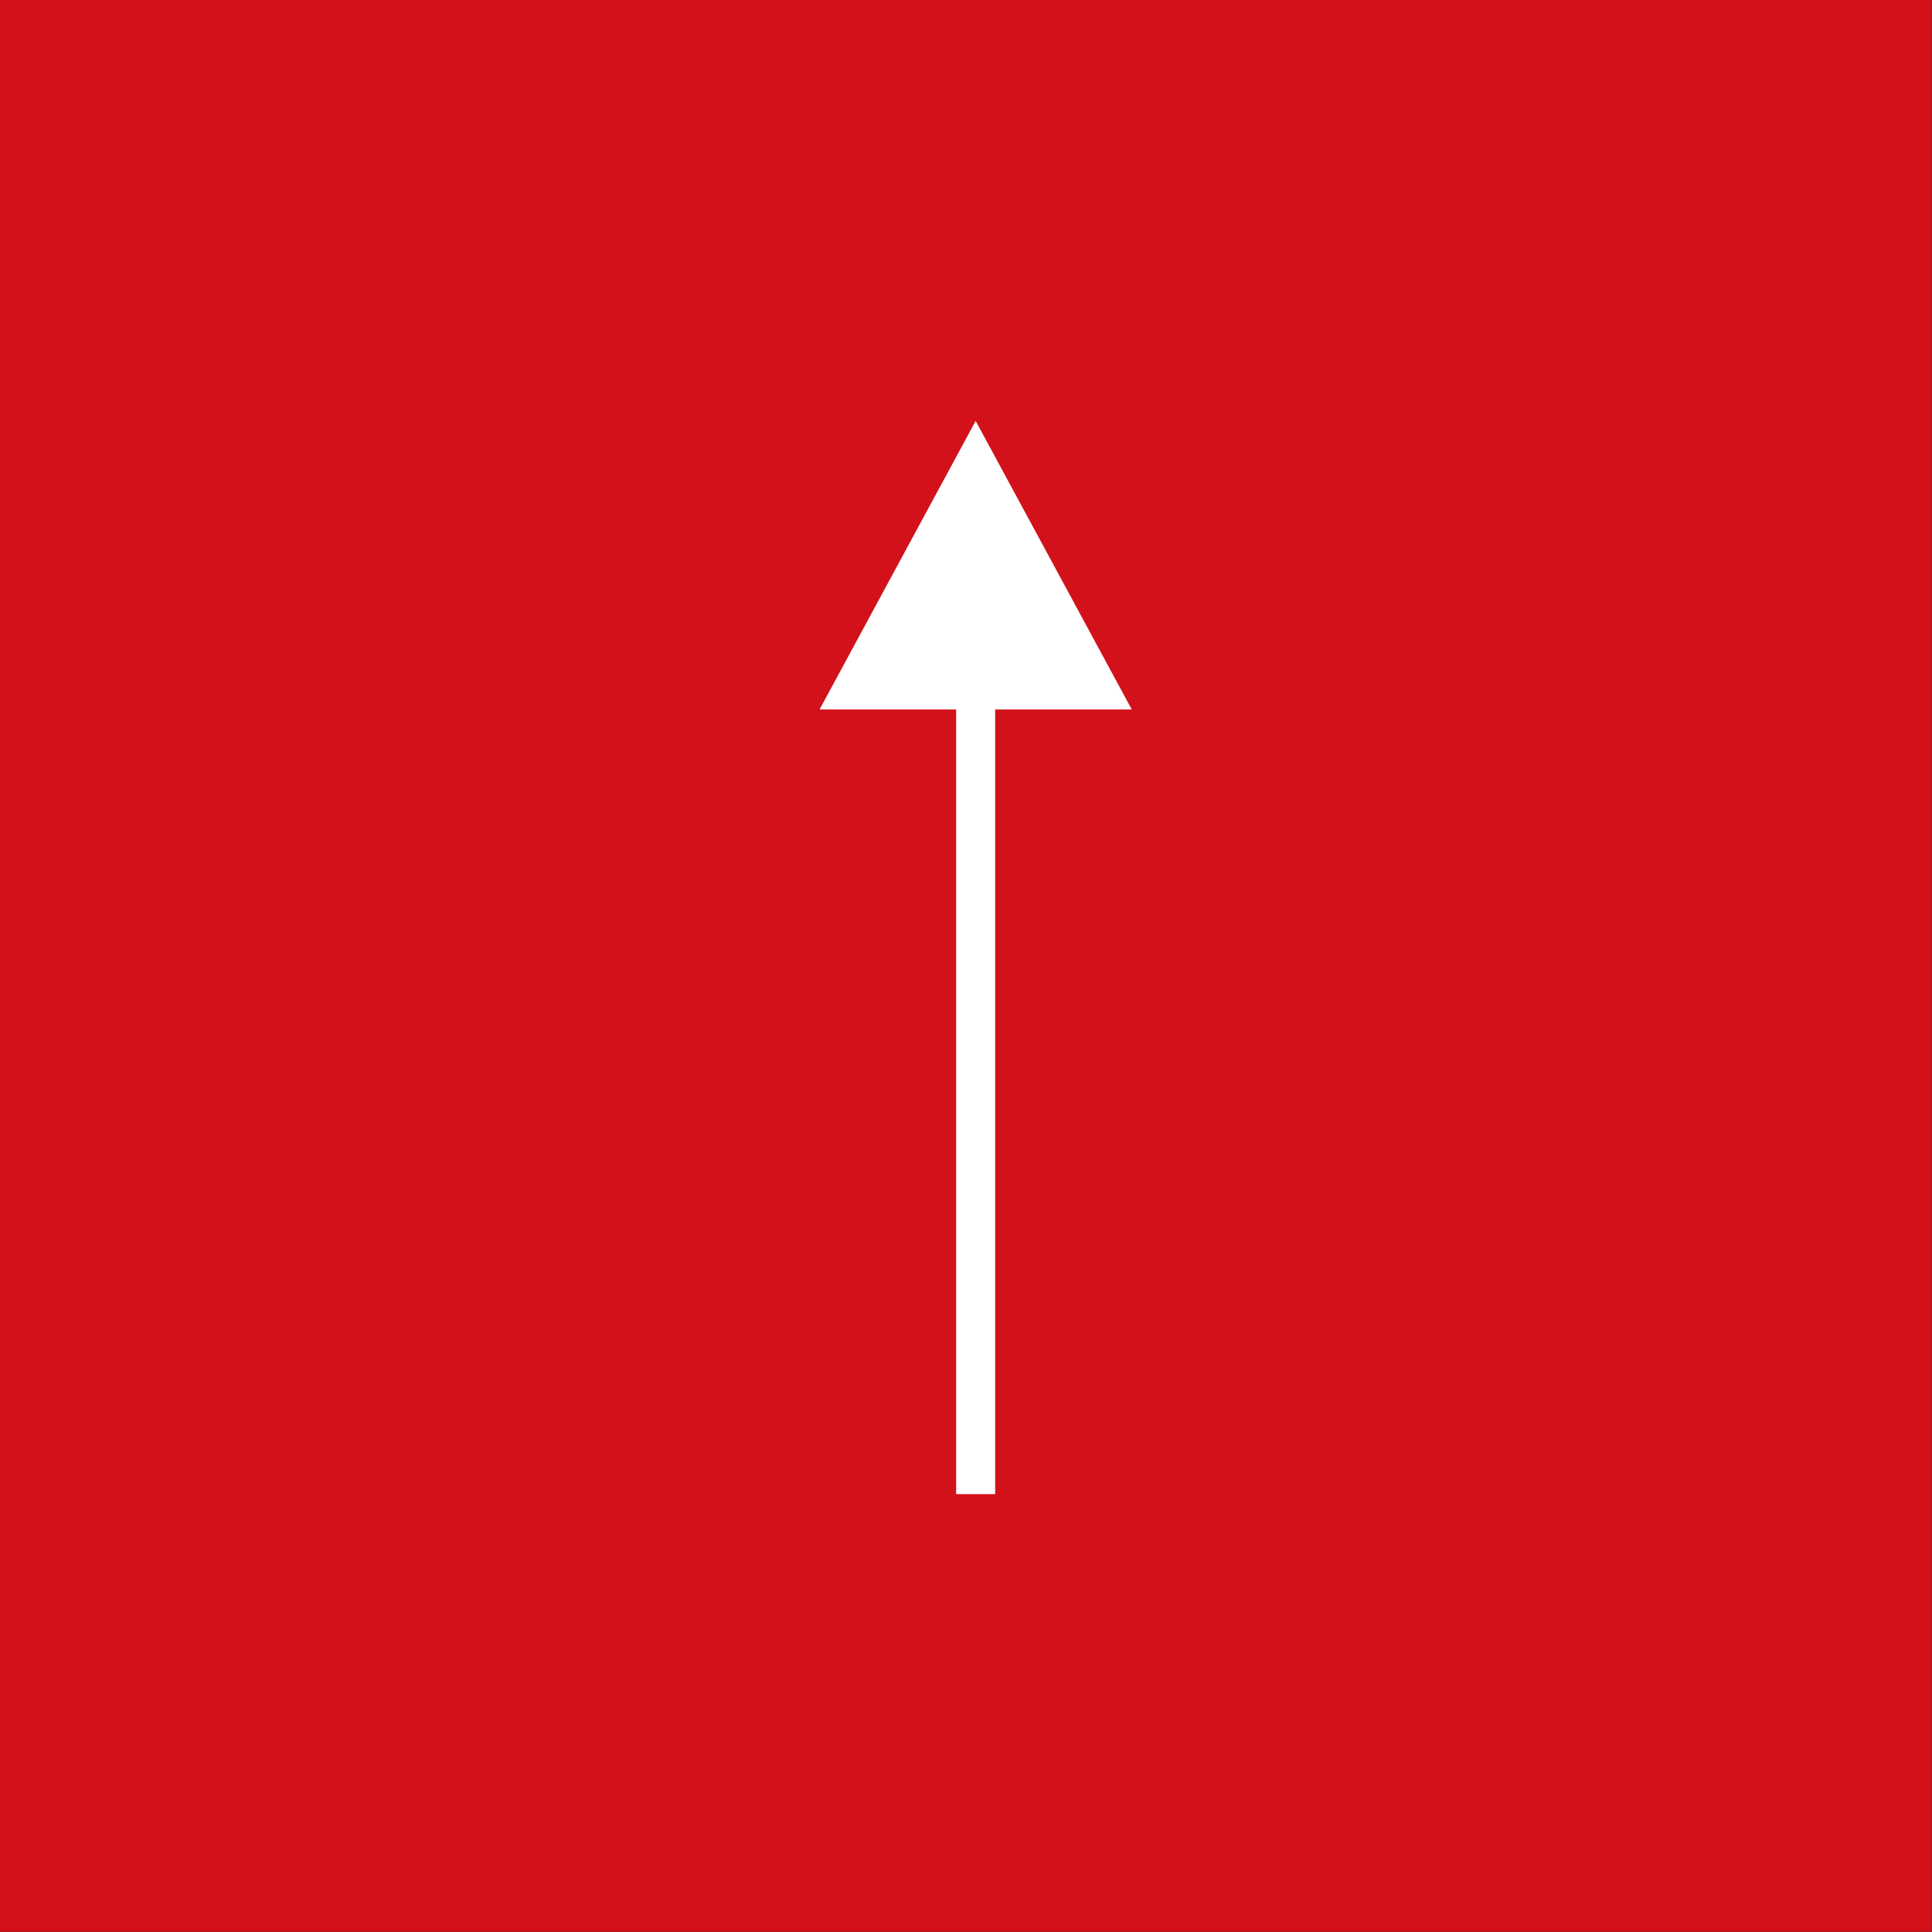 <svg xmlns="http://www.w3.org/2000/svg" viewBox="0 0 99.01 99.01"><rect x="0" y="0" width="99.01" height="99.01" fill="#333333" stroke="none"/><defs><style>.cls-1{fill:#d3111a;}.cls-1,.cls-2{fill-rule:evenodd;}.cls-2{fill:#fff;}</style></defs><g id="レイヤー_2" data-name="レイヤー 2"><g id="topbtn.svg"><path id="bg" class="cls-1" d="M0,0H99V99H0Z"/><path id="シェイプ_746" data-name="シェイプ 746" class="cls-2" d="M58,36.36,50,21.57,42,36.36h7V76.57H51V36.36Z"/></g></g></svg>